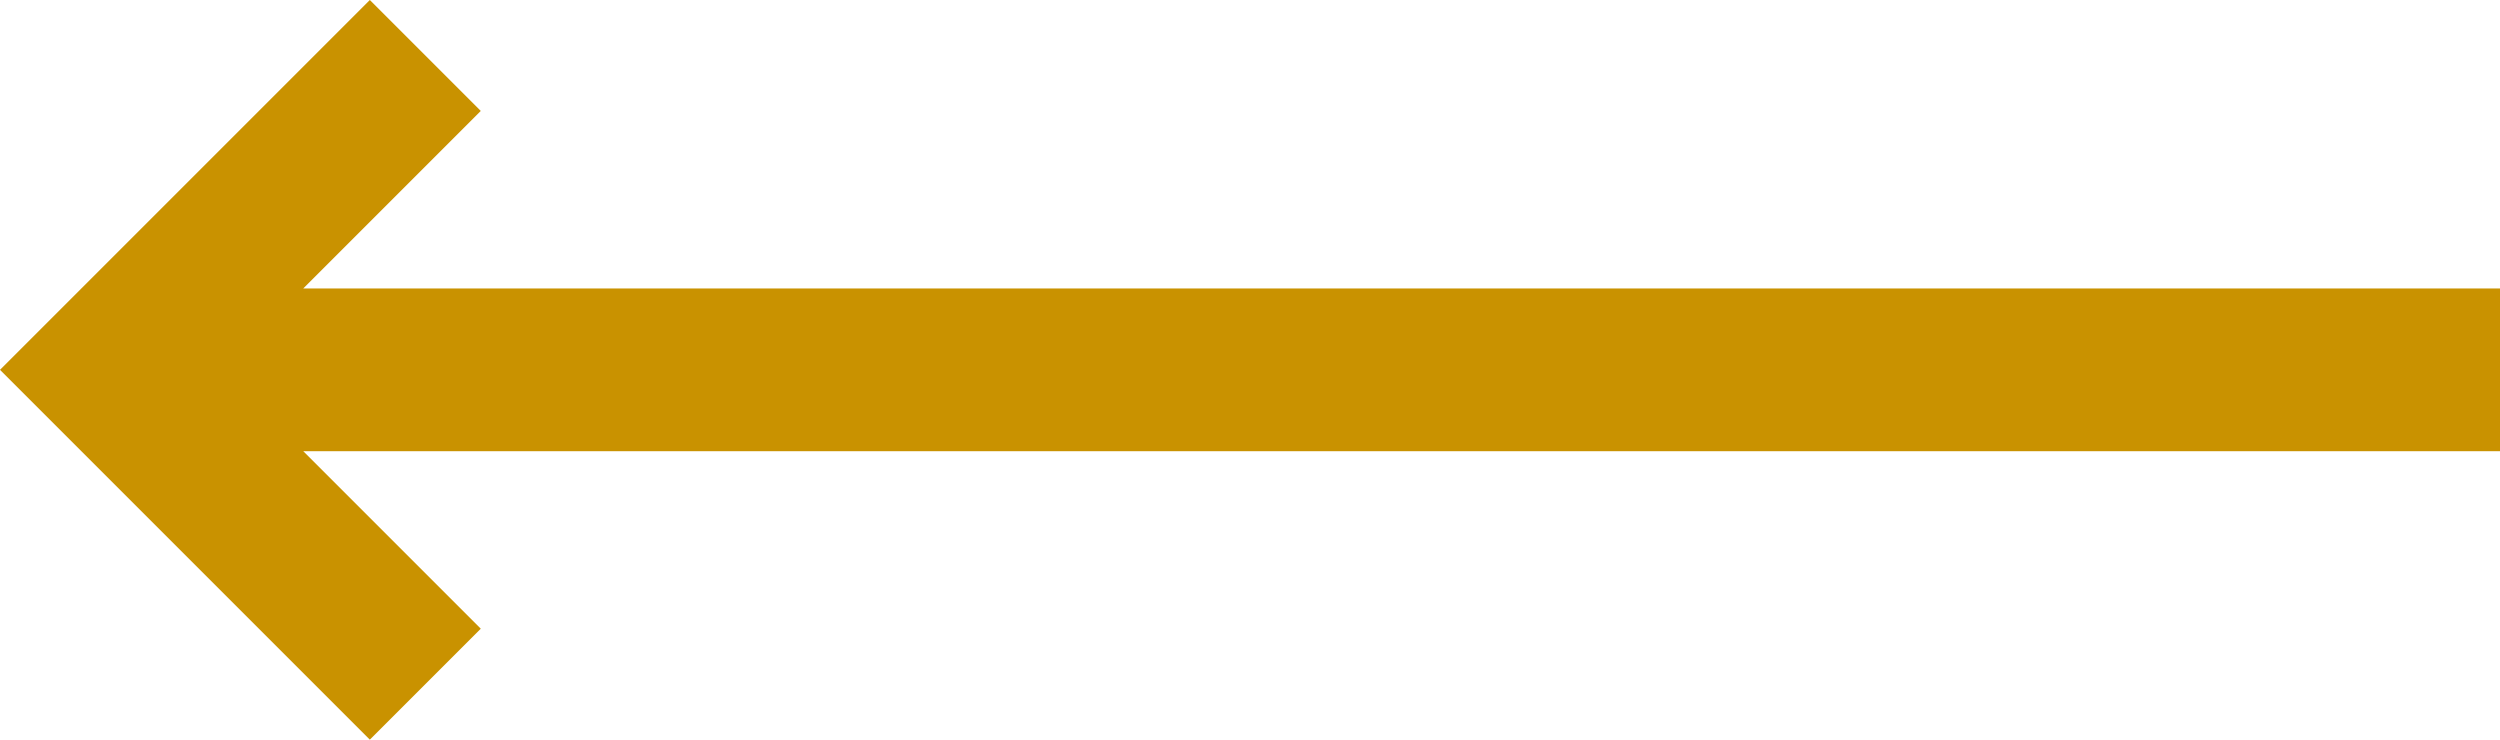 <?xml version="1.0" encoding="utf-8"?>
<!-- Generator: Adobe Illustrator 26.0.2, SVG Export Plug-In . SVG Version: 6.00 Build 0)  -->
<svg version="1.1" id="Livello_1" xmlns="http://www.w3.org/2000/svg" xmlns:xlink="http://www.w3.org/1999/xlink" x="0px" y="0px"
	 viewBox="0 0 33.8 10" style="enable-background:new 0 0 33.8 10;" xml:space="preserve">
<style type="text/css">
	.st0{fill:#C99200;}
</style>
<path id="Path_22" class="st0" d="M33.8,3.9H4.1l2.4-2.4L5,0L0,5l5,5l1.5-1.5L4.1,6.1h29.7V3.9z"/>
</svg>
